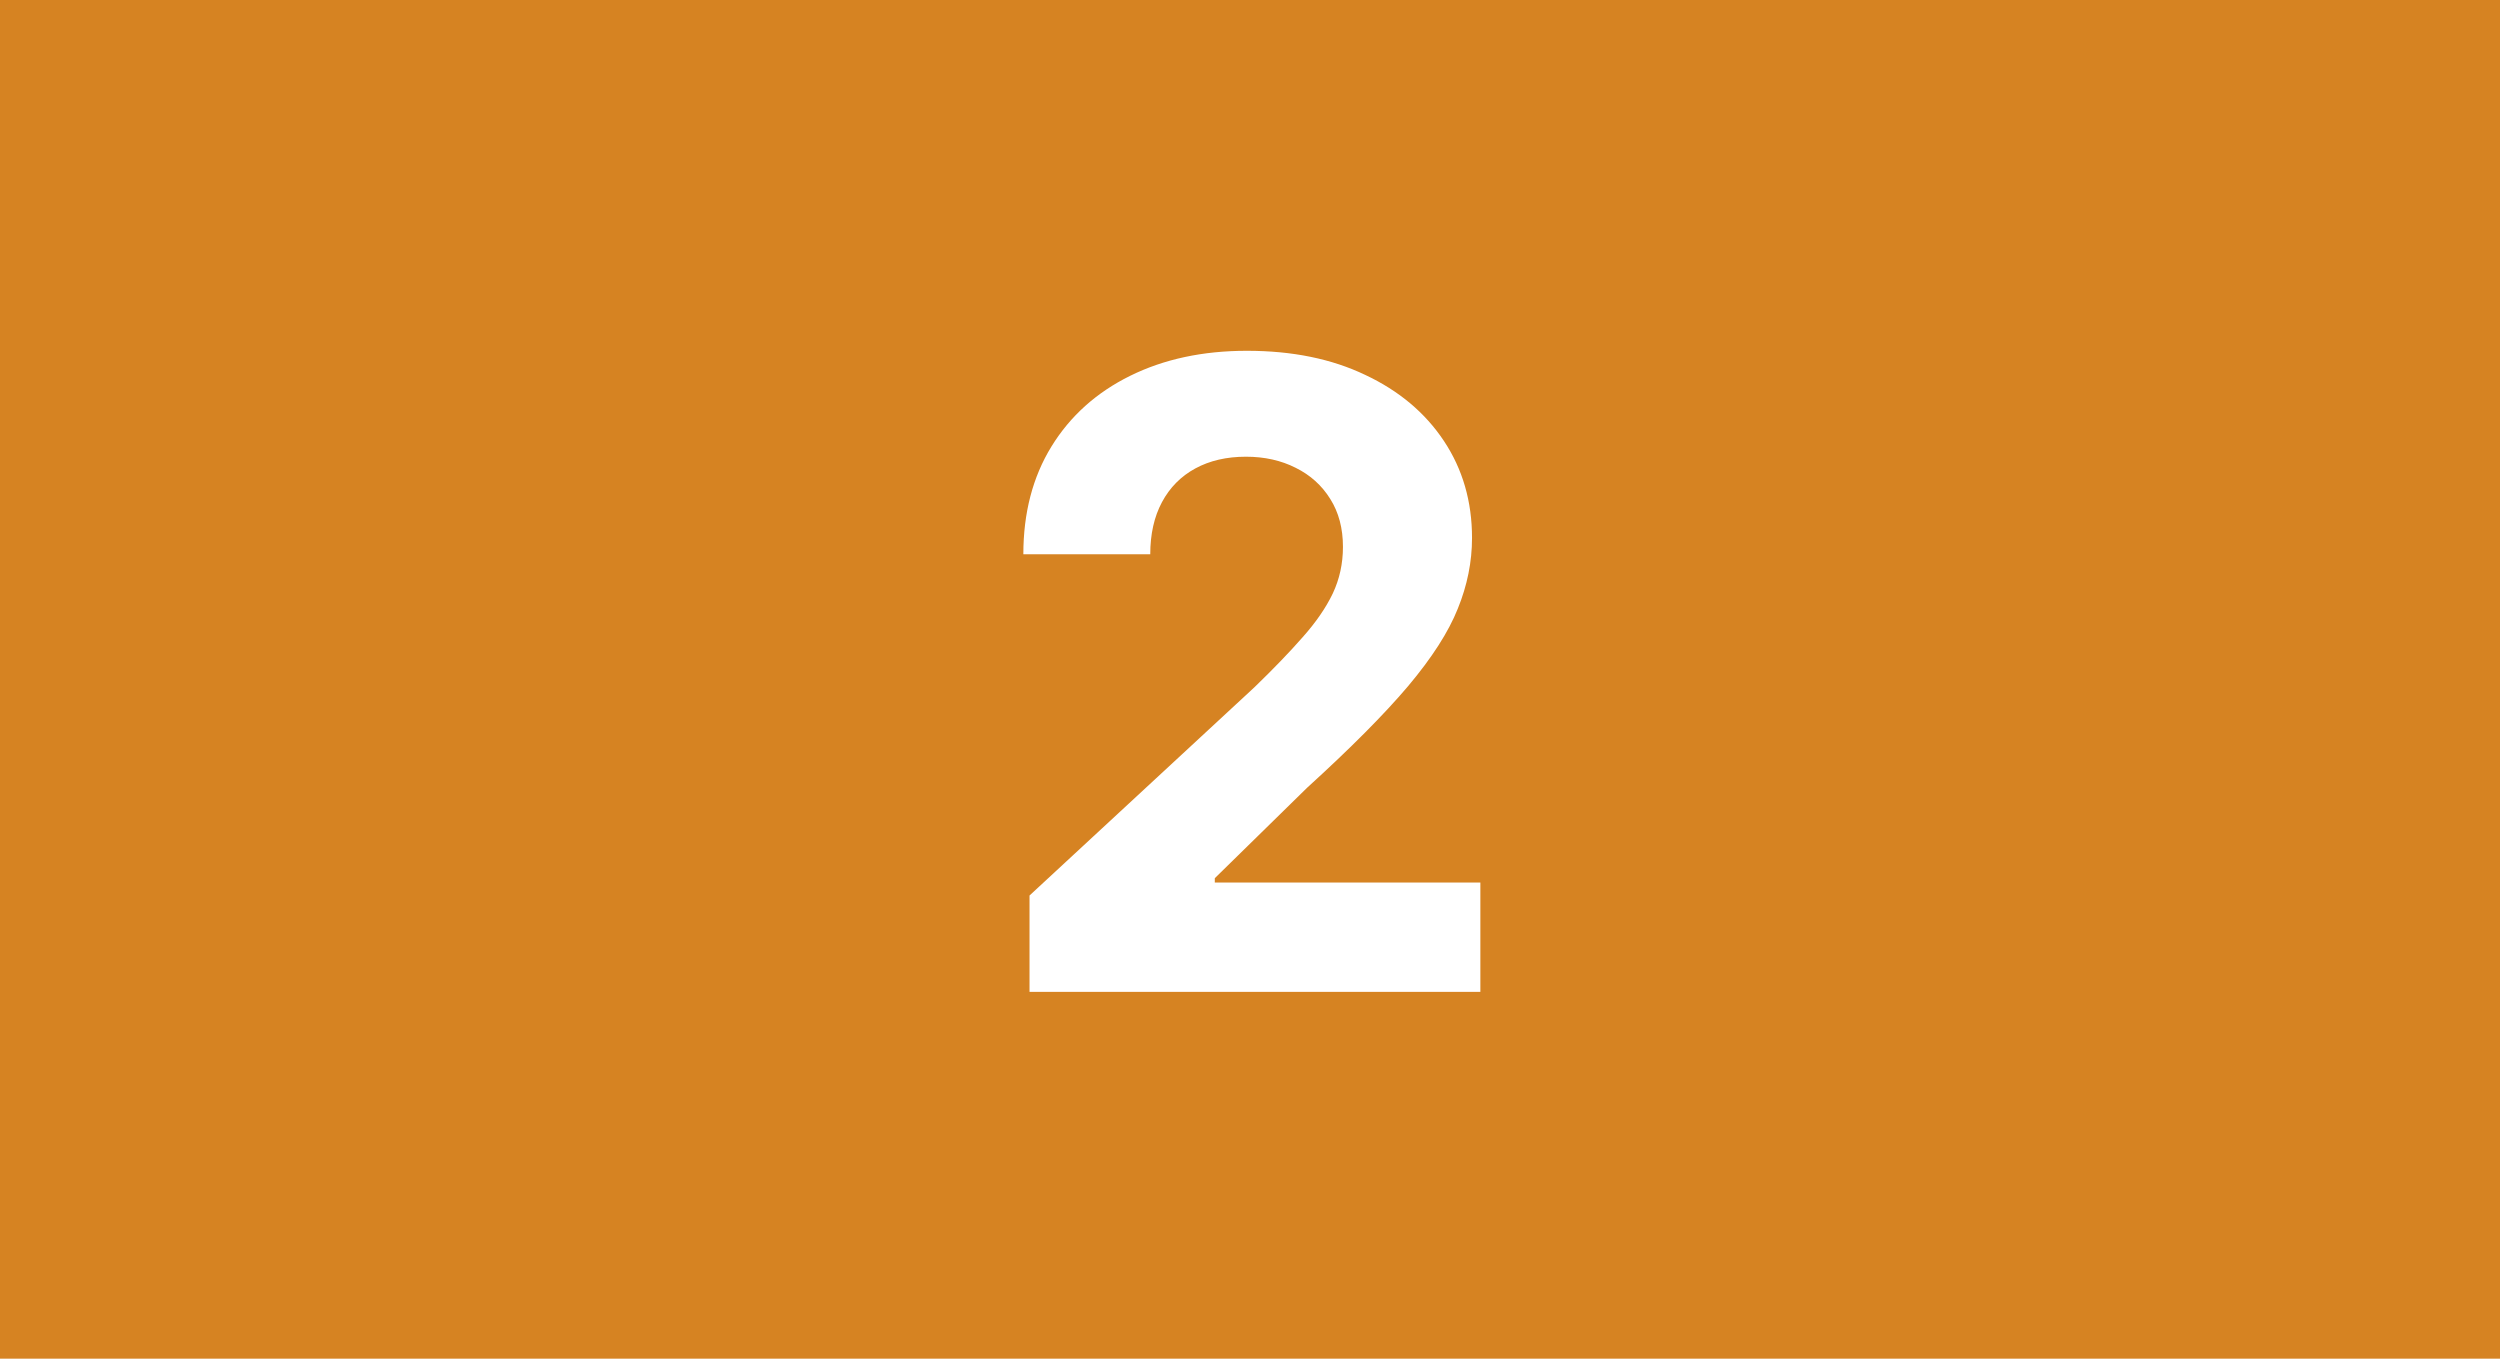<?xml version="1.0" encoding="UTF-8"?> <svg xmlns="http://www.w3.org/2000/svg" width="184" height="100" viewBox="0 0 184 100" fill="none"> <rect width="184" height="100" fill="#D68322"></rect> <path d="M75.773 73V65.909L92.341 50.568C93.75 49.205 94.932 47.977 95.886 46.886C96.856 45.795 97.591 44.727 98.091 43.682C98.591 42.621 98.841 41.477 98.841 40.25C98.841 38.886 98.53 37.712 97.909 36.727C97.288 35.727 96.439 34.962 95.364 34.432C94.288 33.886 93.068 33.614 91.704 33.614C90.28 33.614 89.038 33.901 87.977 34.477C86.917 35.053 86.099 35.879 85.523 36.955C84.947 38.03 84.659 39.311 84.659 40.795H75.318C75.318 37.75 76.008 35.106 77.386 32.864C78.765 30.621 80.697 28.886 83.182 27.659C85.667 26.432 88.53 25.818 91.773 25.818C95.106 25.818 98.008 26.409 100.477 27.591C102.962 28.758 104.894 30.379 106.273 32.455C107.652 34.53 108.341 36.909 108.341 39.591C108.341 41.349 107.992 43.083 107.295 44.795C106.614 46.508 105.394 48.409 103.636 50.5C101.879 52.576 99.401 55.068 96.204 57.977L89.409 64.636V64.954H108.955V73H75.773Z" fill="white"></path> </svg> 